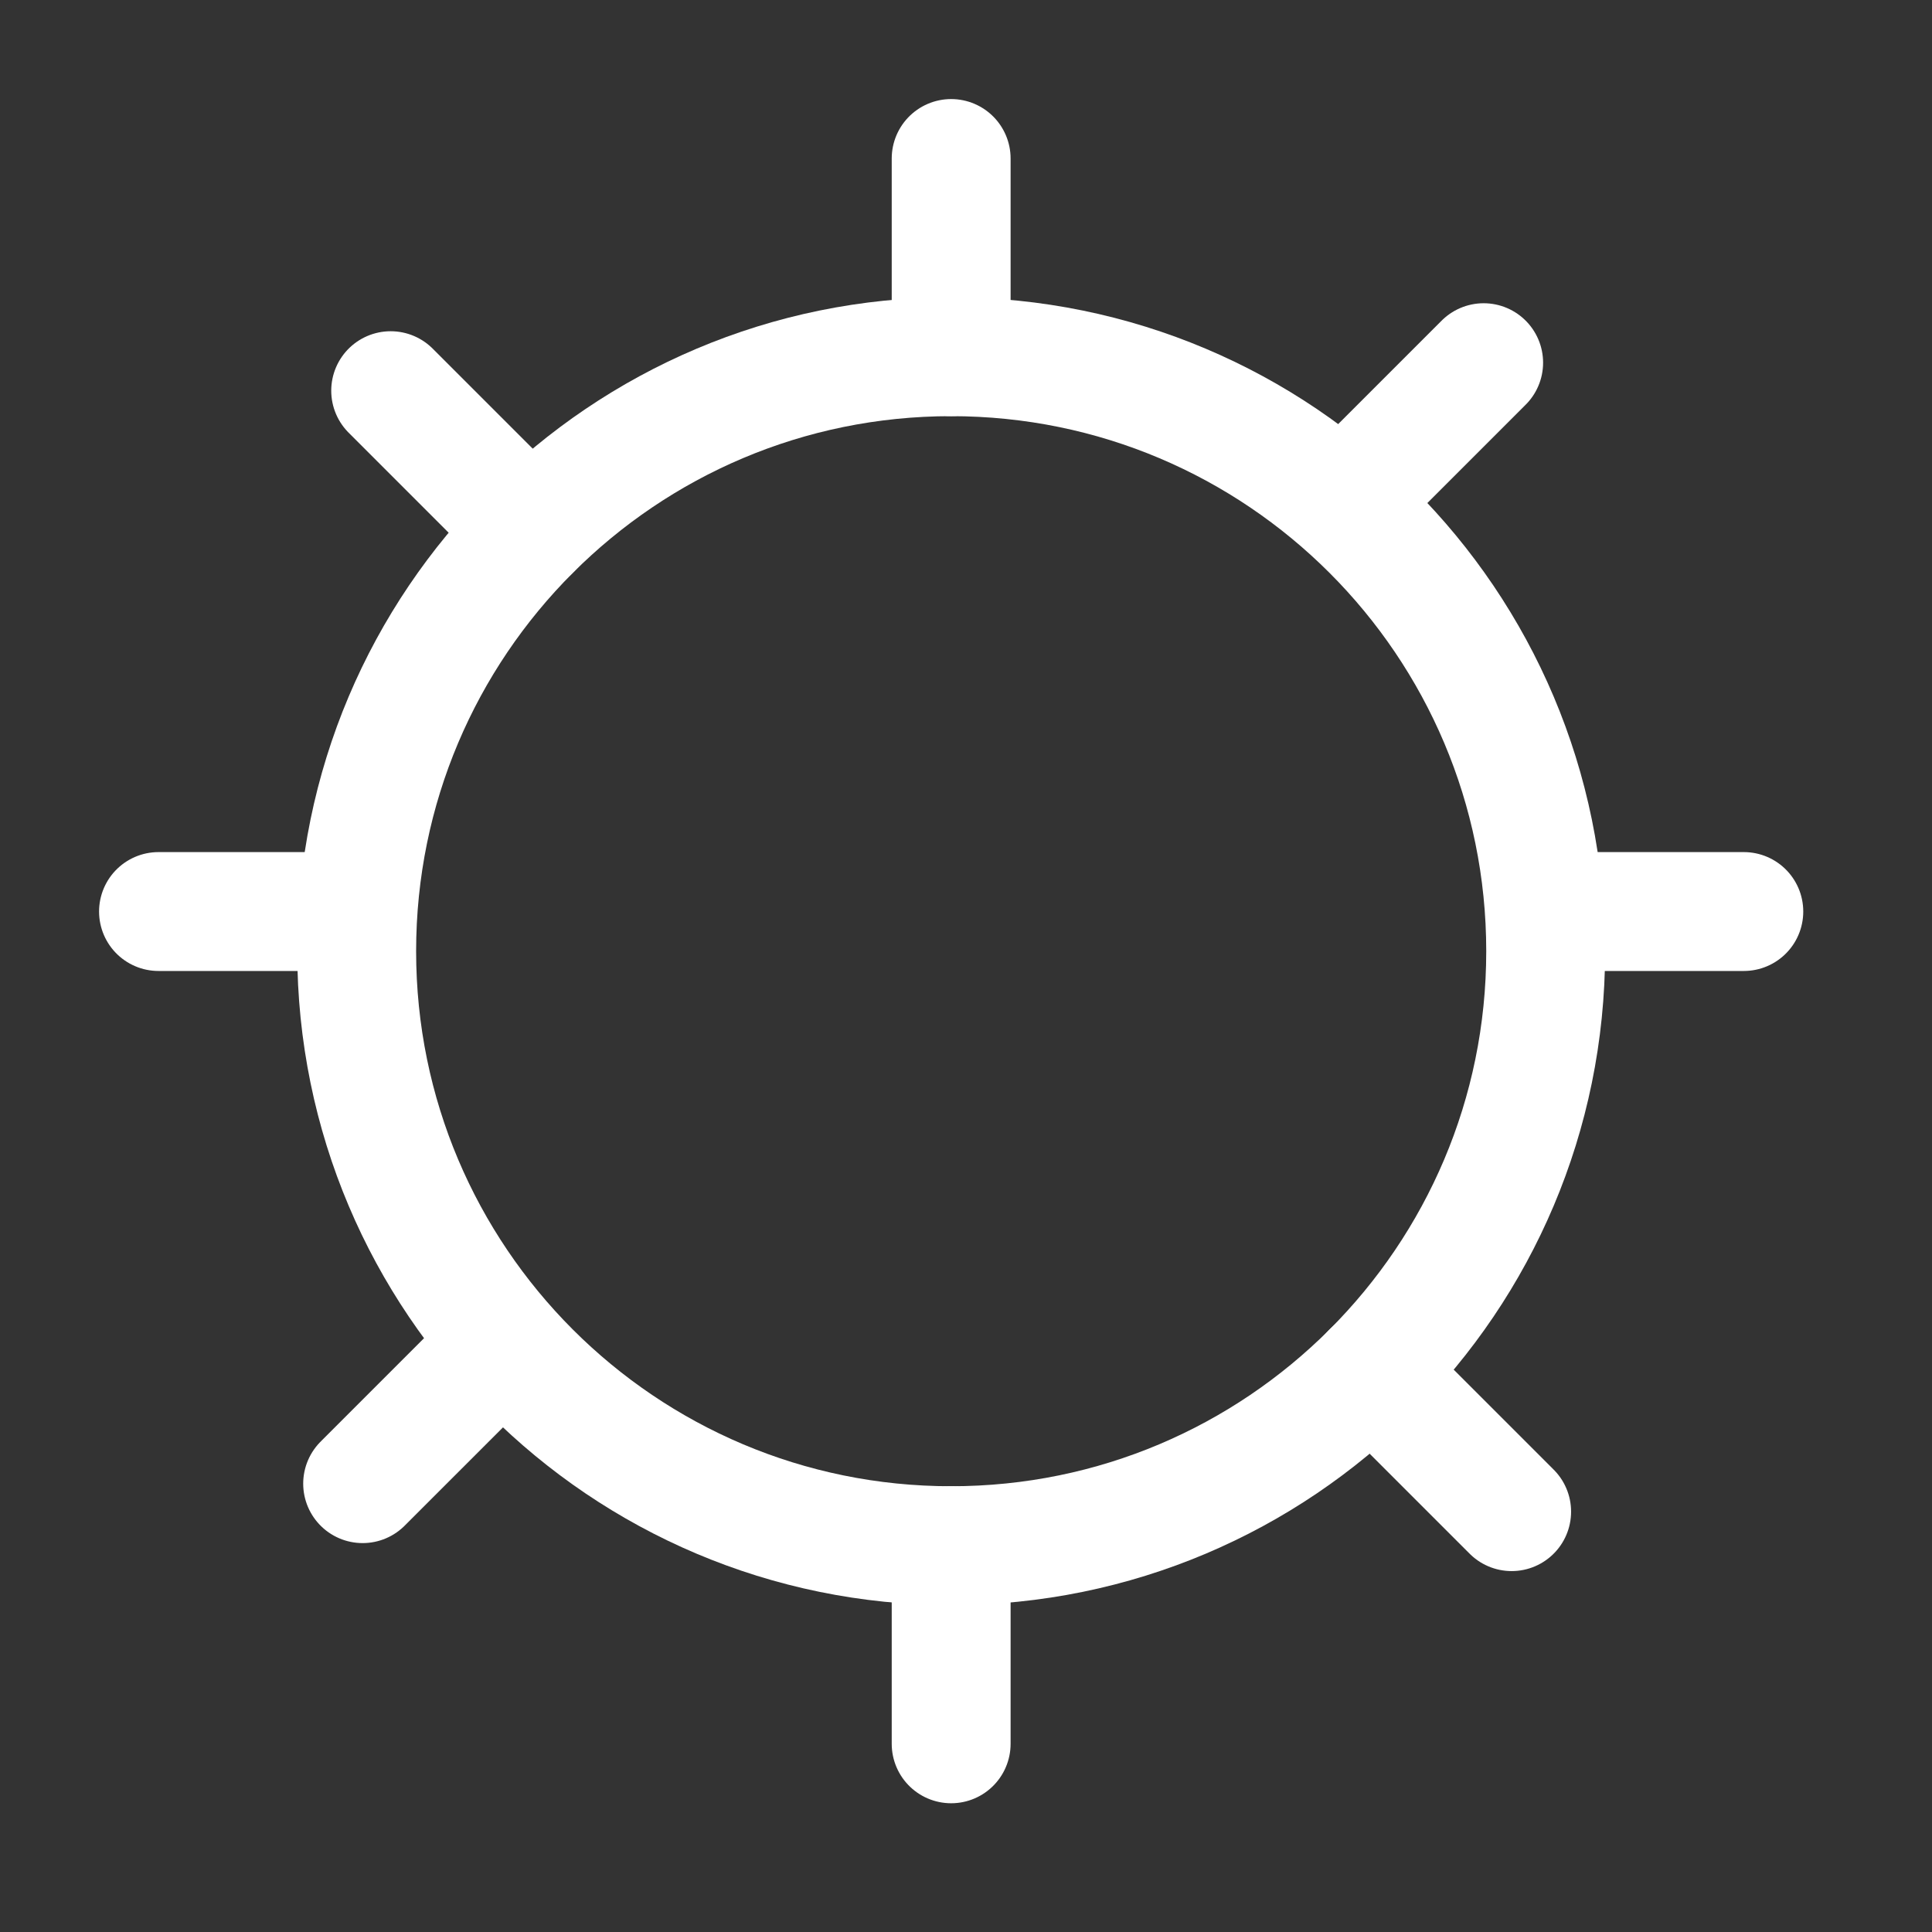 <svg width="47" height="47" viewBox="0 0 47 47" fill="none" xmlns="http://www.w3.org/2000/svg">
<rect x="0" y="0" width="47" height="47" fill="#333333" stroke="none"/>
<path d="M23.139 37.602C31.127 37.602 37.602 31.127 37.602 23.14C37.602 15.153 31.127 8.678 23.139 8.678C15.152 8.678 8.677 15.153 8.677 23.14C8.677 31.127 15.152 37.602 23.139 37.602Z" stroke="white" stroke-width="2.892" stroke-linecap="round" stroke-linejoin="round"/>
<path d="M23.139 37.602V42.422M37.602 22.175H42.422M3.856 22.175H8.677M23.139 3.856V8.677M33.365 33.365L36.774 36.774M32.684 12.232L36.093 8.823M8.822 36.093L12.231 32.684M9.504 9.504L12.913 12.913" stroke="white" stroke-width="2.892" stroke-linecap="round" stroke-linejoin="round"/>
</svg>
